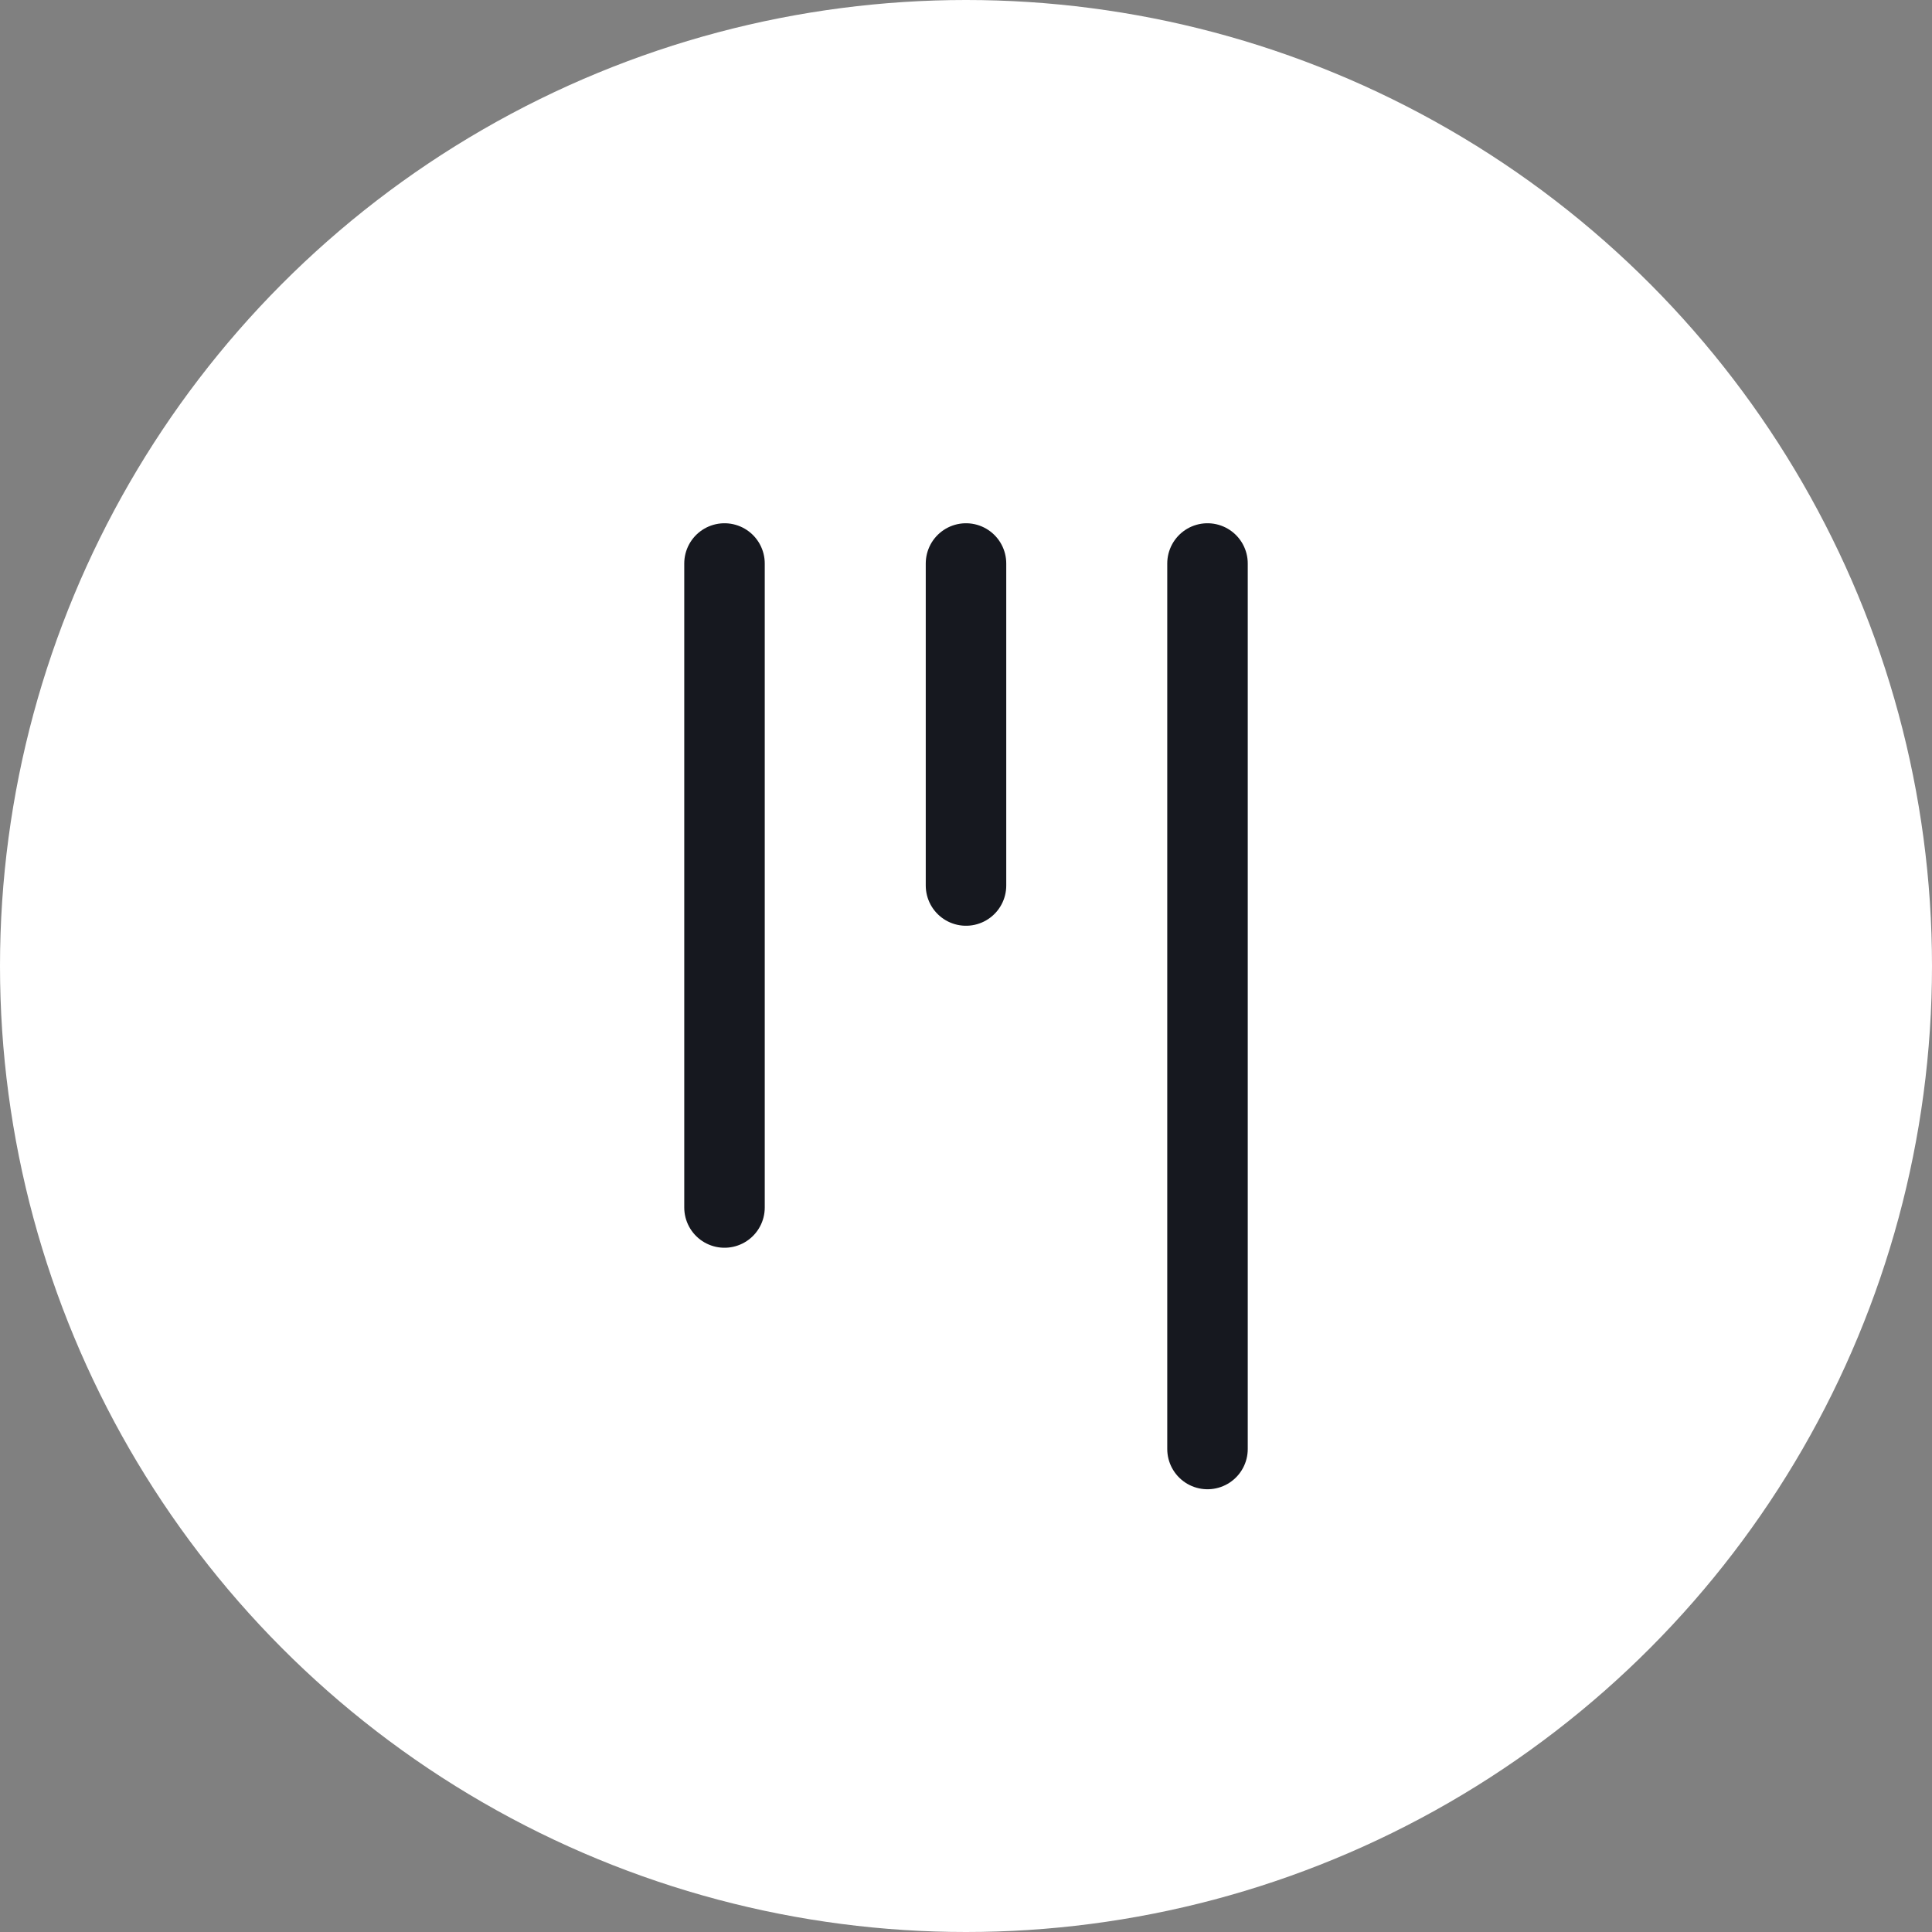 <svg xmlns="http://www.w3.org/2000/svg" width="48" height="48" viewBox="0 0 48 48" fill="none">
  <rect x="0" y="0" width="48" height="48" fill="#808080" stroke="none"/>
  <circle cx="24" cy="24" r="24" fill="white"/>
  <g stroke="#16181f" stroke-width="2" stroke-linecap="round" stroke-linejoin="round">
    <path d="M18 14v16"/>
    <path d="M24 14v8"/>
    <path d="M30 14v22"/>
  </g>
</svg>

